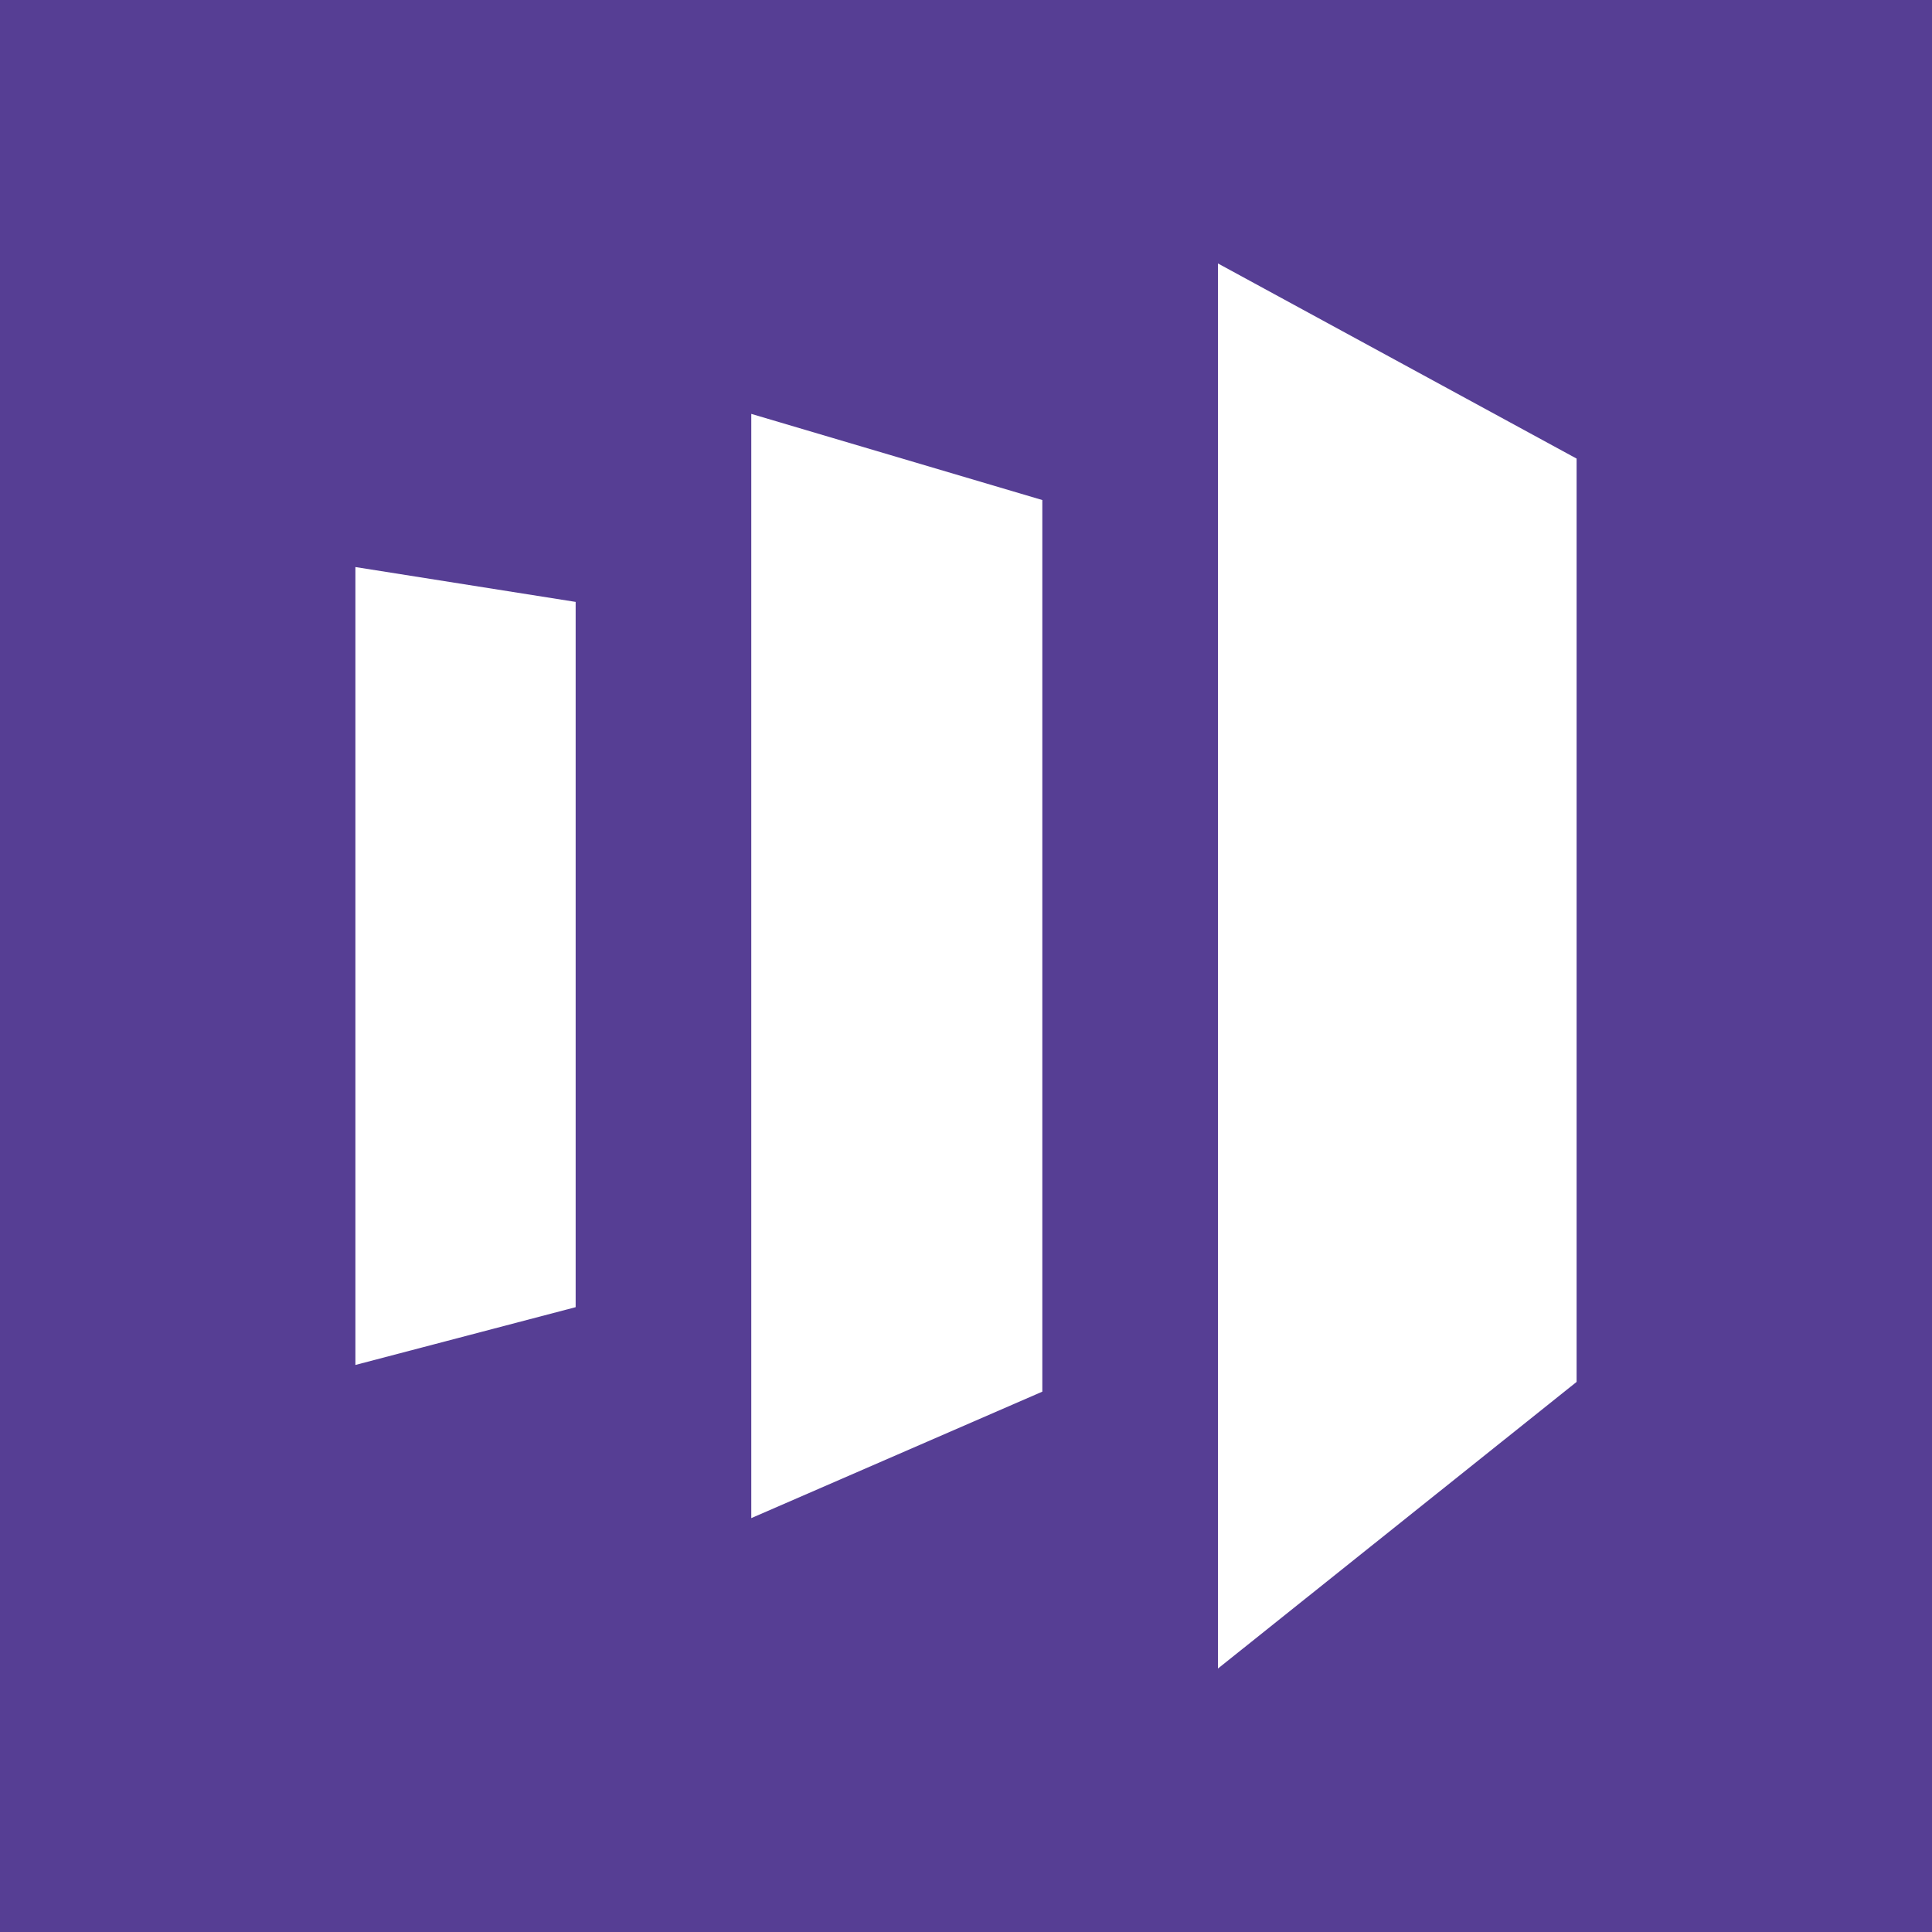 <svg xmlns="http://www.w3.org/2000/svg" fill="none" viewBox="0 0 22 22" height="22" width="22">
<rect fill="#563E94" height="22" width="22"></rect>
<path fill="white" d="M4.047 15.543L6.555 14.885V6.854L4.047 6.457V15.543Z"></path>
<path fill="white" d="M11.869 15.847L8.555 17.287V4.713L11.869 5.694V15.847Z"></path>
<path fill="white" d="M13.869 3V19L17.953 15.736V5.222L13.869 3Z"></path>
</svg>
